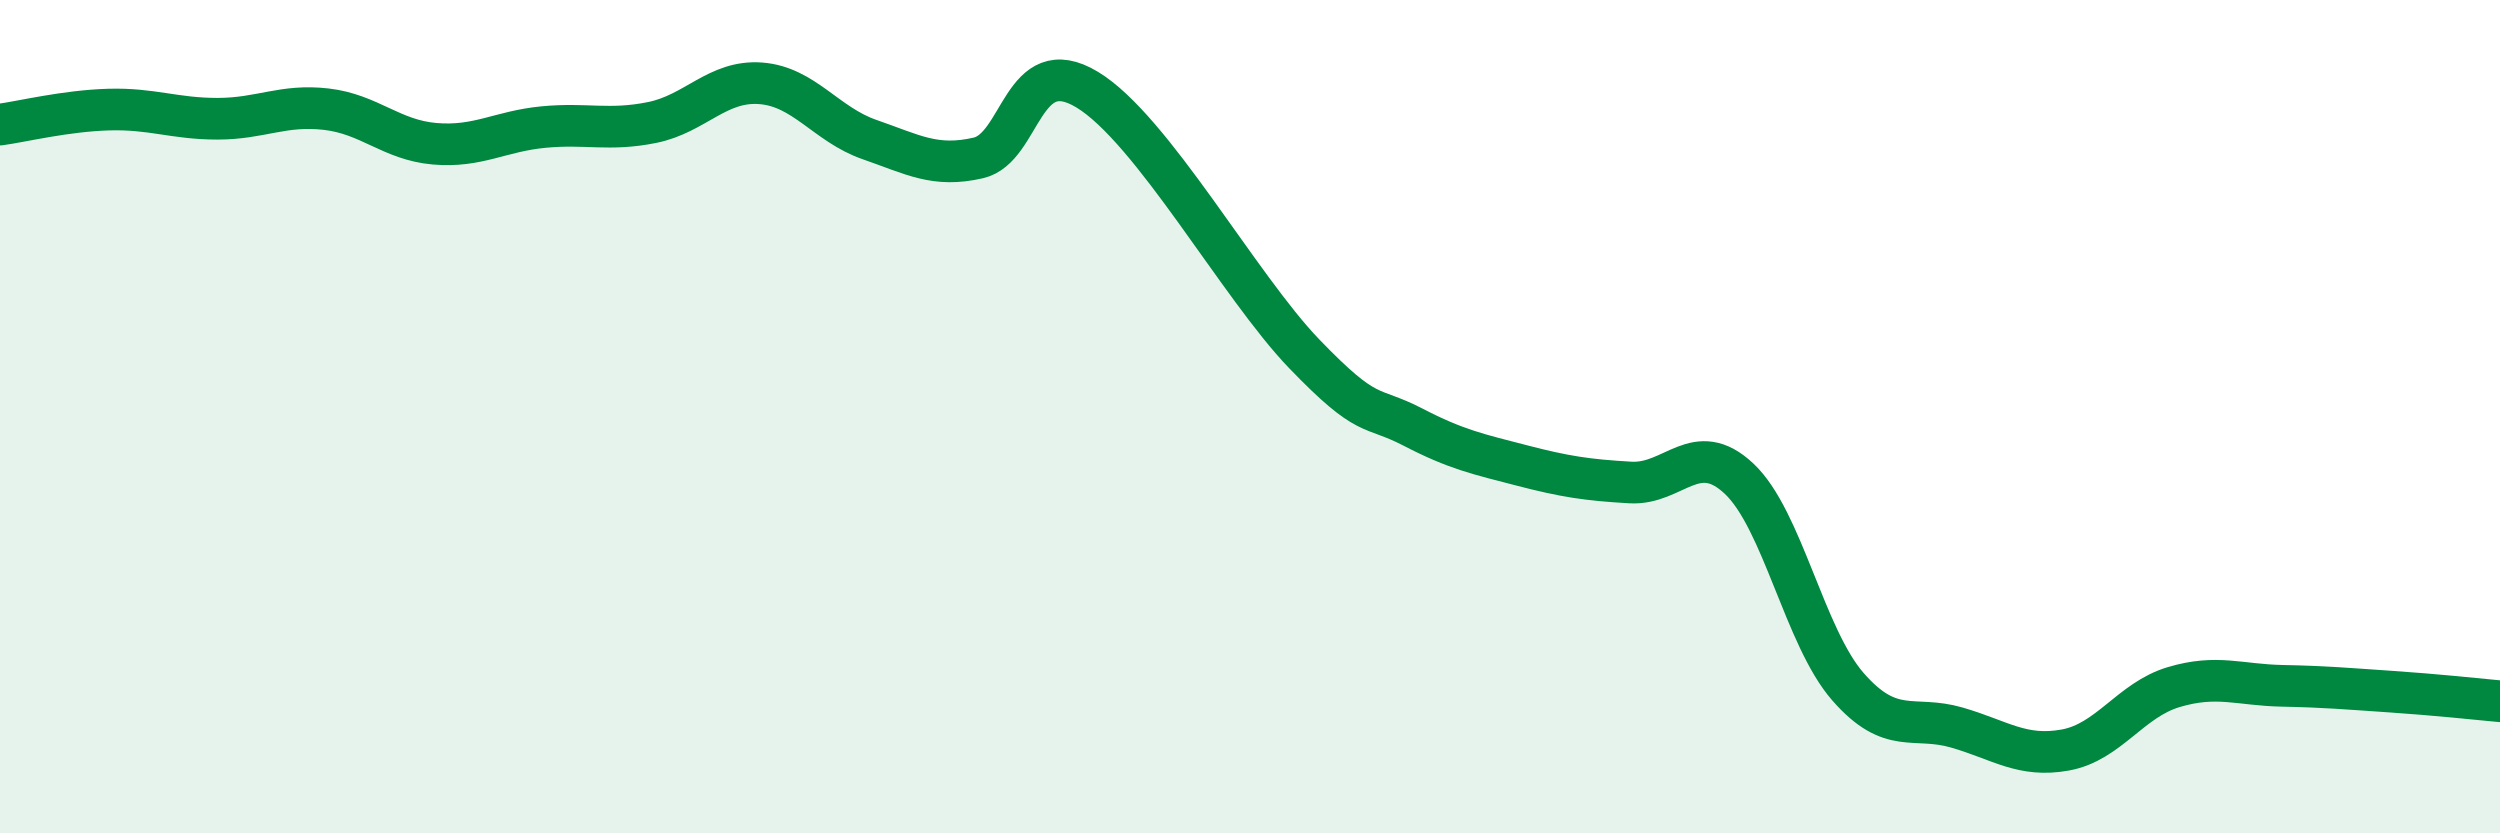 
    <svg width="60" height="20" viewBox="0 0 60 20" xmlns="http://www.w3.org/2000/svg">
      <path
        d="M 0,2.99 C 0.52,2.92 1.57,2.66 2.61,2.63 C 3.65,2.6 4.18,2.85 5.22,2.85 C 6.26,2.85 6.79,2.5 7.83,2.62 C 8.87,2.74 9.39,3.36 10.43,3.45 C 11.47,3.54 12,3.15 13.04,3.05 C 14.08,2.95 14.61,3.15 15.65,2.94 C 16.69,2.73 17.22,1.92 18.26,2 C 19.3,2.08 19.83,2.99 20.87,3.35 C 21.91,3.71 22.44,4.03 23.48,3.79 C 24.52,3.55 24.53,1.21 26.09,2.15 C 27.65,3.09 29.74,6.87 31.3,8.49 C 32.86,10.11 32.87,9.71 33.91,10.25 C 34.95,10.79 35.48,10.9 36.52,11.17 C 37.56,11.44 38.09,11.52 39.13,11.58 C 40.17,11.64 40.7,10.51 41.74,11.49 C 42.78,12.47 43.31,15.29 44.35,16.48 C 45.39,17.67 45.92,17.16 46.96,17.46 C 48,17.76 48.53,18.19 49.57,18 C 50.61,17.81 51.13,16.8 52.17,16.49 C 53.21,16.18 53.74,16.44 54.78,16.46 C 55.82,16.48 56.35,16.53 57.39,16.6 C 58.43,16.67 59.48,16.78 60,16.83L60 20L0 20Z"
        fill="#008740"
        opacity="0.1"
        stroke-linecap="round"
        stroke-linejoin="round"
      />
      <path
        d="M 0,2.99 C 0.52,2.92 1.57,2.66 2.61,2.63 C 3.65,2.6 4.18,2.85 5.22,2.85 C 6.26,2.85 6.79,2.5 7.83,2.62 C 8.87,2.74 9.39,3.36 10.43,3.45 C 11.47,3.54 12,3.15 13.04,3.05 C 14.08,2.95 14.61,3.15 15.65,2.94 C 16.69,2.73 17.22,1.92 18.26,2 C 19.3,2.08 19.83,2.99 20.87,3.35 C 21.91,3.71 22.44,4.03 23.48,3.79 C 24.52,3.55 24.53,1.21 26.09,2.15 C 27.65,3.09 29.74,6.87 31.3,8.49 C 32.86,10.11 32.87,9.71 33.91,10.25 C 34.95,10.79 35.48,10.9 36.52,11.17 C 37.56,11.44 38.09,11.52 39.13,11.58 C 40.17,11.64 40.7,10.51 41.74,11.49 C 42.78,12.47 43.31,15.29 44.35,16.48 C 45.39,17.67 45.92,17.16 46.96,17.46 C 48,17.76 48.53,18.19 49.57,18 C 50.61,17.81 51.13,16.8 52.17,16.49 C 53.21,16.18 53.74,16.44 54.78,16.46 C 55.82,16.48 56.35,16.53 57.39,16.6 C 58.43,16.67 59.48,16.78 60,16.83"
        stroke="#008740"
        stroke-width="1"
        fill="none"
        stroke-linecap="round"
        stroke-linejoin="round"
      />
    </svg>
  